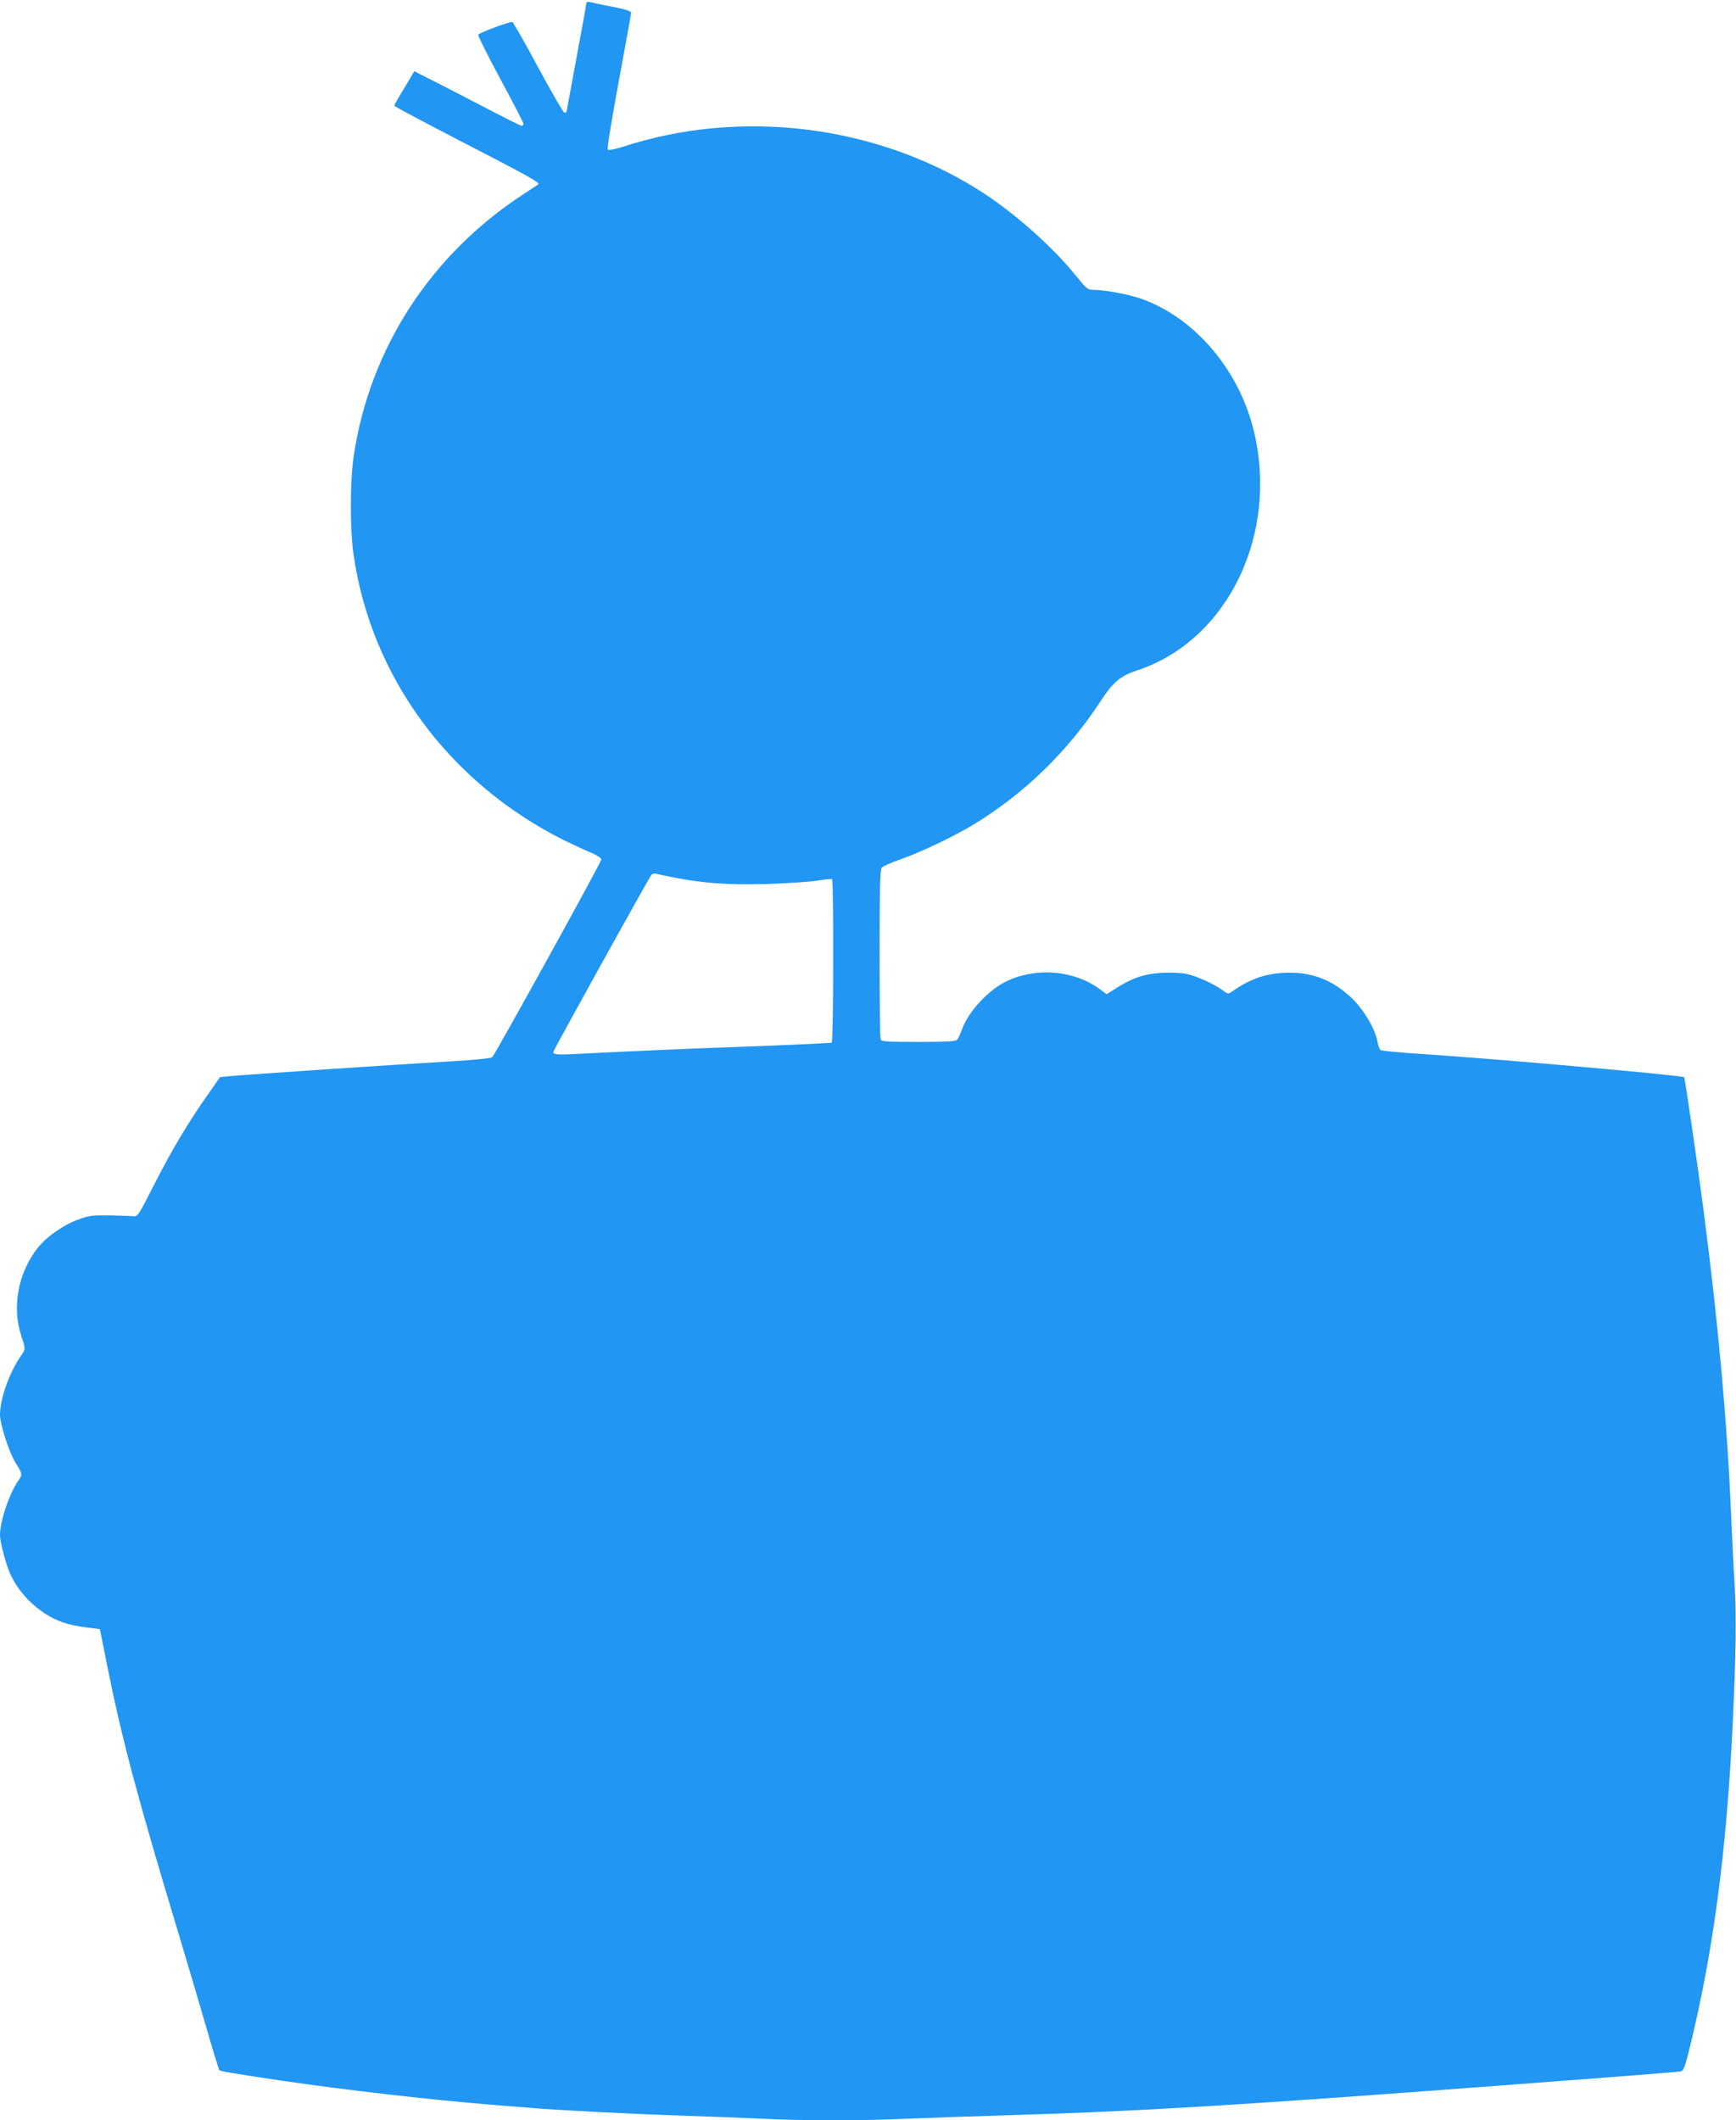 <?xml version="1.0" standalone="no"?>
<!DOCTYPE svg PUBLIC "-//W3C//DTD SVG 20010904//EN"
 "http://www.w3.org/TR/2001/REC-SVG-20010904/DTD/svg10.dtd">
<svg version="1.0" xmlns="http://www.w3.org/2000/svg"
 width="1048pt" height="1280pt" viewBox="0 0 1048 1280"
 preserveAspectRatio="xMidYMid meet">
<g transform="translate(0,1280) scale(0.1,-0.1)"
fill="#2196f3" stroke="none">
<path d="M3540 12782 c0 -5 -27 -155 -60 -332 -33 -177 -60 -324 -60 -326 0
-2 -6 -4 -13 -4 -6 0 -77 122 -157 271 -80 149 -151 273 -157 276 -12 5 -190
-61 -206 -76 -4 -4 56 -124 133 -267 77 -142 140 -265 140 -271 0 -7 -5 -13
-10 -13 -6 0 -112 53 -238 119 -125 65 -268 139 -319 164 l-92 47 -60 -101
c-34 -55 -61 -103 -61 -107 0 -4 188 -104 416 -222 398 -205 465 -243 454
-253 -3 -2 -45 -30 -94 -62 -558 -365 -925 -932 -1021 -1580 -22 -149 -23
-433 -1 -590 105 -740 577 -1381 1272 -1728 60 -29 135 -64 167 -77 35 -15 57
-30 57 -39 0 -16 -640 -1175 -659 -1194 -5 -5 -108 -16 -228 -23 -395 -23
-1238 -80 -1346 -90 l-68 -6 -68 -97 c-120 -169 -223 -341 -327 -546 -99 -194
-102 -200 -130 -197 -16 1 -81 4 -144 5 -102 1 -123 -1 -187 -25 -89 -32 -191
-103 -245 -171 -119 -150 -158 -360 -98 -536 25 -76 26 -74 -9 -124 -66 -97
-121 -255 -121 -346 0 -59 54 -226 93 -290 43 -68 43 -74 18 -109 -54 -77
-111 -245 -111 -329 0 -40 34 -172 60 -230 43 -97 117 -182 212 -244 73 -47
135 -68 245 -83 l86 -11 47 -235 c89 -441 181 -784 427 -1600 52 -173 128
-429 168 -568 40 -139 76 -256 79 -259 7 -7 83 -20 371 -63 391 -57 883 -114
1260 -145 105 -8 217 -17 250 -20 150 -13 569 -35 865 -45 179 -6 413 -15 520
-20 250 -13 628 -13 895 0 116 5 377 14 580 20 788 23 1407 60 2980 179 143
11 445 34 670 51 226 17 419 33 431 35 18 4 26 26 58 157 141 579 220 1181
257 1958 19 413 22 633 11 820 -7 102 -16 298 -22 435 -23 548 -78 1155 -166
1830 -33 254 -112 797 -117 802 -12 11 -1109 109 -1567 139 -140 9 -260 20
-266 25 -6 5 -14 27 -18 48 -12 75 -80 192 -153 263 -120 115 -249 164 -413
155 -119 -6 -211 -40 -321 -119 -13 -9 -23 -6 -50 15 -50 37 -155 85 -218 98
-32 6 -95 9 -146 6 -104 -5 -178 -30 -273 -90 l-62 -39 -33 25 c-153 117 -379
140 -561 58 -111 -50 -235 -180 -277 -291 -11 -30 -25 -60 -31 -67 -8 -10 -66
-13 -233 -13 -194 0 -224 2 -229 16 -3 9 -6 242 -6 518 0 387 3 506 13 518 6
8 55 30 107 48 122 42 328 140 450 214 306 187 565 439 764 743 76 116 119
152 215 184 555 179 869 834 705 1468 -95 365 -365 673 -685 781 -71 24 -212
50 -275 50 -38 0 -43 4 -111 88 -150 185 -389 394 -599 524 -626 387 -1433
482 -2137 251 -46 -14 -82 -22 -88 -16 -5 5 23 177 66 410 41 222 75 409 75
416 0 10 -34 21 -112 36 -62 12 -123 25 -135 28 -13 3 -23 1 -23 -5z m511
-5276 c184 -37 337 -49 569 -43 124 4 263 13 310 20 47 8 88 12 93 10 10 -6 9
-981 -2 -987 -4 -3 -199 -12 -432 -21 -442 -16 -750 -29 -1053 -45 -173 -9
-196 -8 -196 9 0 10 576 1049 592 1069 6 7 18 10 27 8 9 -3 50 -12 92 -20z"/>
</g>
</svg>
